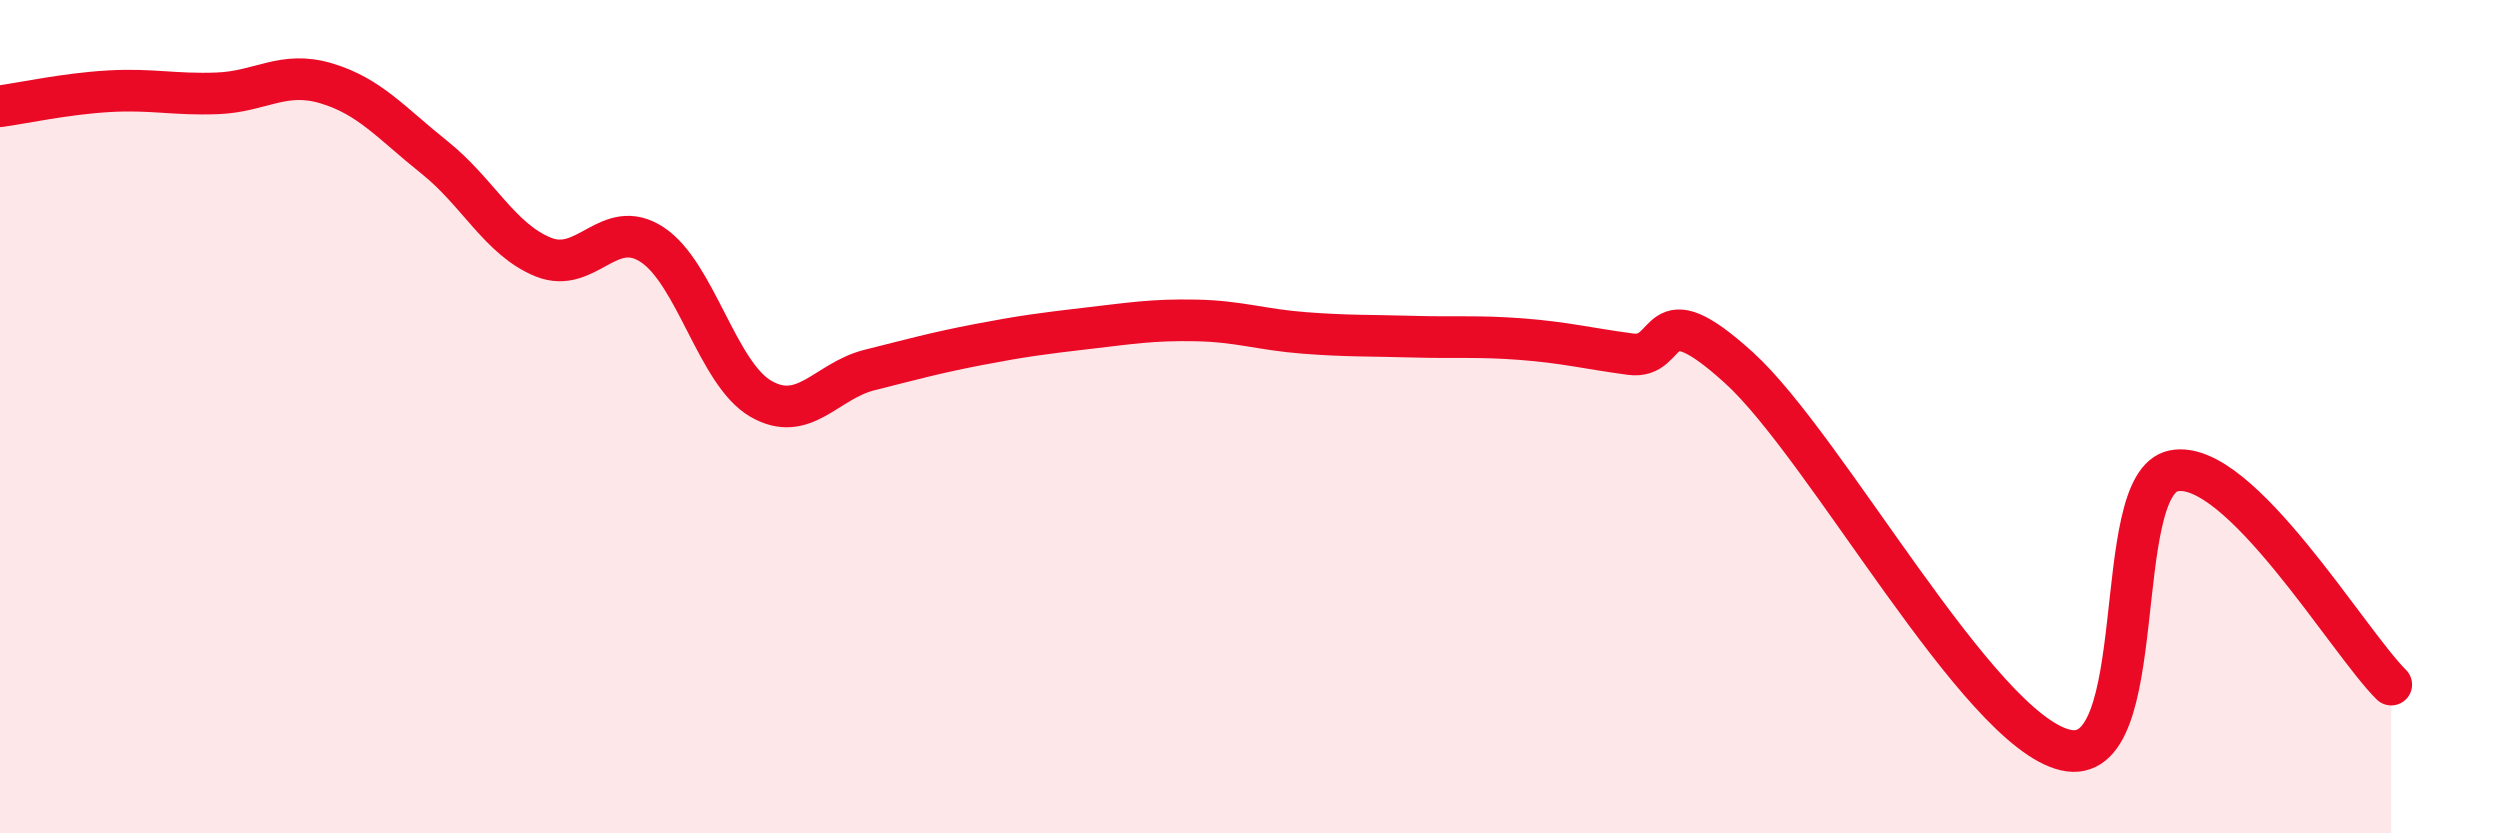 
    <svg width="60" height="20" viewBox="0 0 60 20" xmlns="http://www.w3.org/2000/svg">
      <path
        d="M 0,2.55 C 0.52,2.48 1.57,2.25 2.61,2.19 C 3.65,2.13 4.18,2.28 5.22,2.24 C 6.26,2.2 6.79,1.69 7.83,2 C 8.87,2.31 9.39,2.95 10.43,3.78 C 11.47,4.61 12,5.75 13.04,6.17 C 14.08,6.59 14.61,5.19 15.65,5.87 C 16.69,6.55 17.22,8.97 18.26,9.57 C 19.3,10.17 19.83,9.14 20.87,8.88 C 21.91,8.62 22.44,8.47 23.48,8.27 C 24.52,8.07 25.05,8 26.09,7.88 C 27.13,7.76 27.66,7.67 28.7,7.69 C 29.74,7.71 30.26,7.91 31.3,7.99 C 32.34,8.07 32.87,8.05 33.91,8.08 C 34.95,8.11 35.48,8.06 36.52,8.14 C 37.56,8.22 38.09,8.36 39.13,8.5 C 40.17,8.64 39.65,6.93 41.74,8.83 C 43.83,10.73 47.48,17.51 49.57,18 C 51.66,18.49 50.61,11.61 52.17,11.3 C 53.73,10.99 56.35,15.4 57.39,16.43L57.39 20L0 20Z"
        fill="#EB0A25"
        opacity="0.1"
        stroke-linecap="round"
        stroke-linejoin="round"
      />
      <path
        d="M 0,2.55 C 0.52,2.48 1.57,2.25 2.61,2.19 C 3.65,2.13 4.18,2.28 5.22,2.24 C 6.26,2.2 6.79,1.69 7.83,2 C 8.87,2.31 9.39,2.95 10.43,3.78 C 11.47,4.61 12,5.75 13.04,6.17 C 14.08,6.59 14.61,5.19 15.65,5.87 C 16.69,6.55 17.22,8.97 18.26,9.57 C 19.3,10.17 19.83,9.14 20.87,8.88 C 21.91,8.62 22.44,8.47 23.48,8.27 C 24.52,8.07 25.05,8 26.09,7.88 C 27.13,7.76 27.66,7.67 28.7,7.69 C 29.74,7.71 30.26,7.91 31.3,7.99 C 32.34,8.07 32.87,8.05 33.91,8.08 C 34.95,8.11 35.48,8.06 36.52,8.14 C 37.56,8.22 38.09,8.36 39.13,8.5 C 40.17,8.64 39.65,6.93 41.74,8.83 C 43.83,10.73 47.48,17.51 49.57,18 C 51.66,18.49 50.61,11.61 52.17,11.3 C 53.73,10.99 56.35,15.4 57.39,16.43"
        stroke="#EB0A25"
        stroke-width="1"
        fill="none"
        stroke-linecap="round"
        stroke-linejoin="round"
      />
    </svg>
  